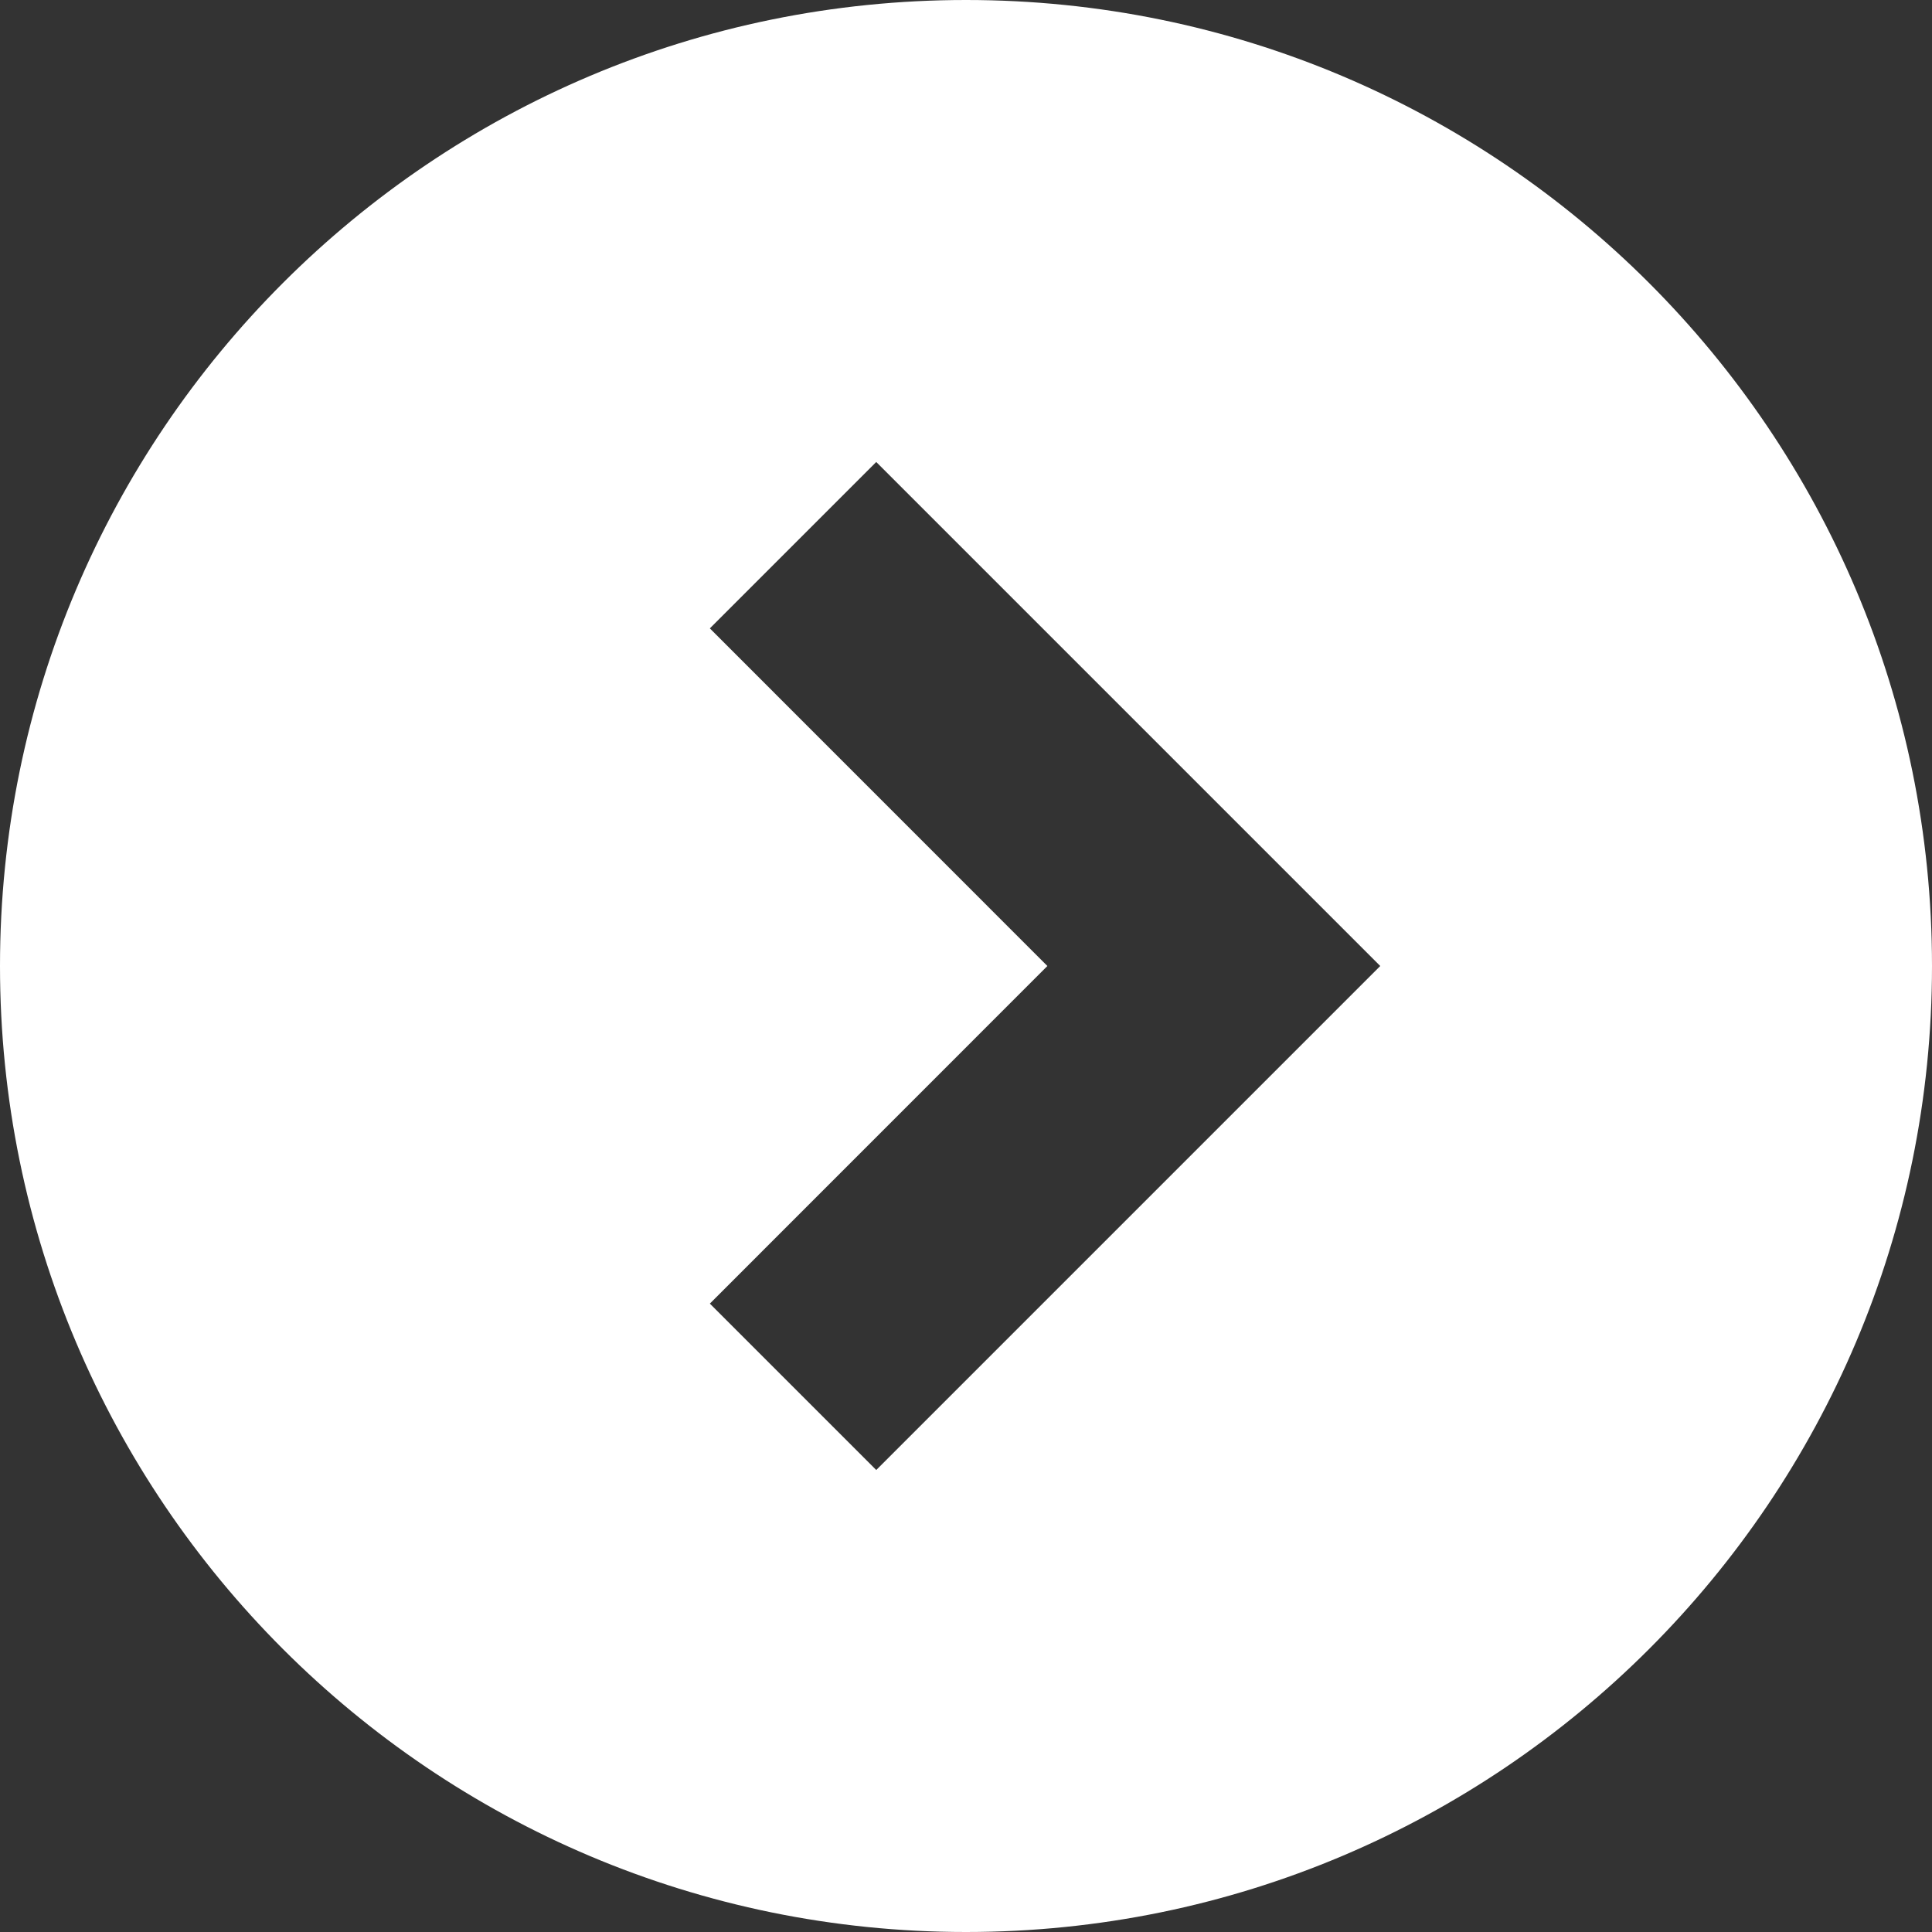 <svg width="24" height="24" viewBox="0 0 24 24" fill="none" xmlns="http://www.w3.org/2000/svg">
<rect x="0" y="0" width="24" height="24" fill="#333333" stroke="none"/>
<g clip-path="url(#clip0_6_54)">
<path d="M12 0C5.373 0 0 5.373 0 12C0 18.627 5.373 24 12 24C18.627 24 24 18.627 24 12C24 5.373 18.627 0 12 0ZM10.885 18.261L8.818 16.194L13.011 12L8.818 7.806L10.885 5.739L17.146 12L10.885 18.261Z" fill="white"/>
</g>
<defs>
<clipPath id="clip0_6_54">
<rect width="24" height="24" fill="white"/>
</clipPath>
</defs>
</svg>

